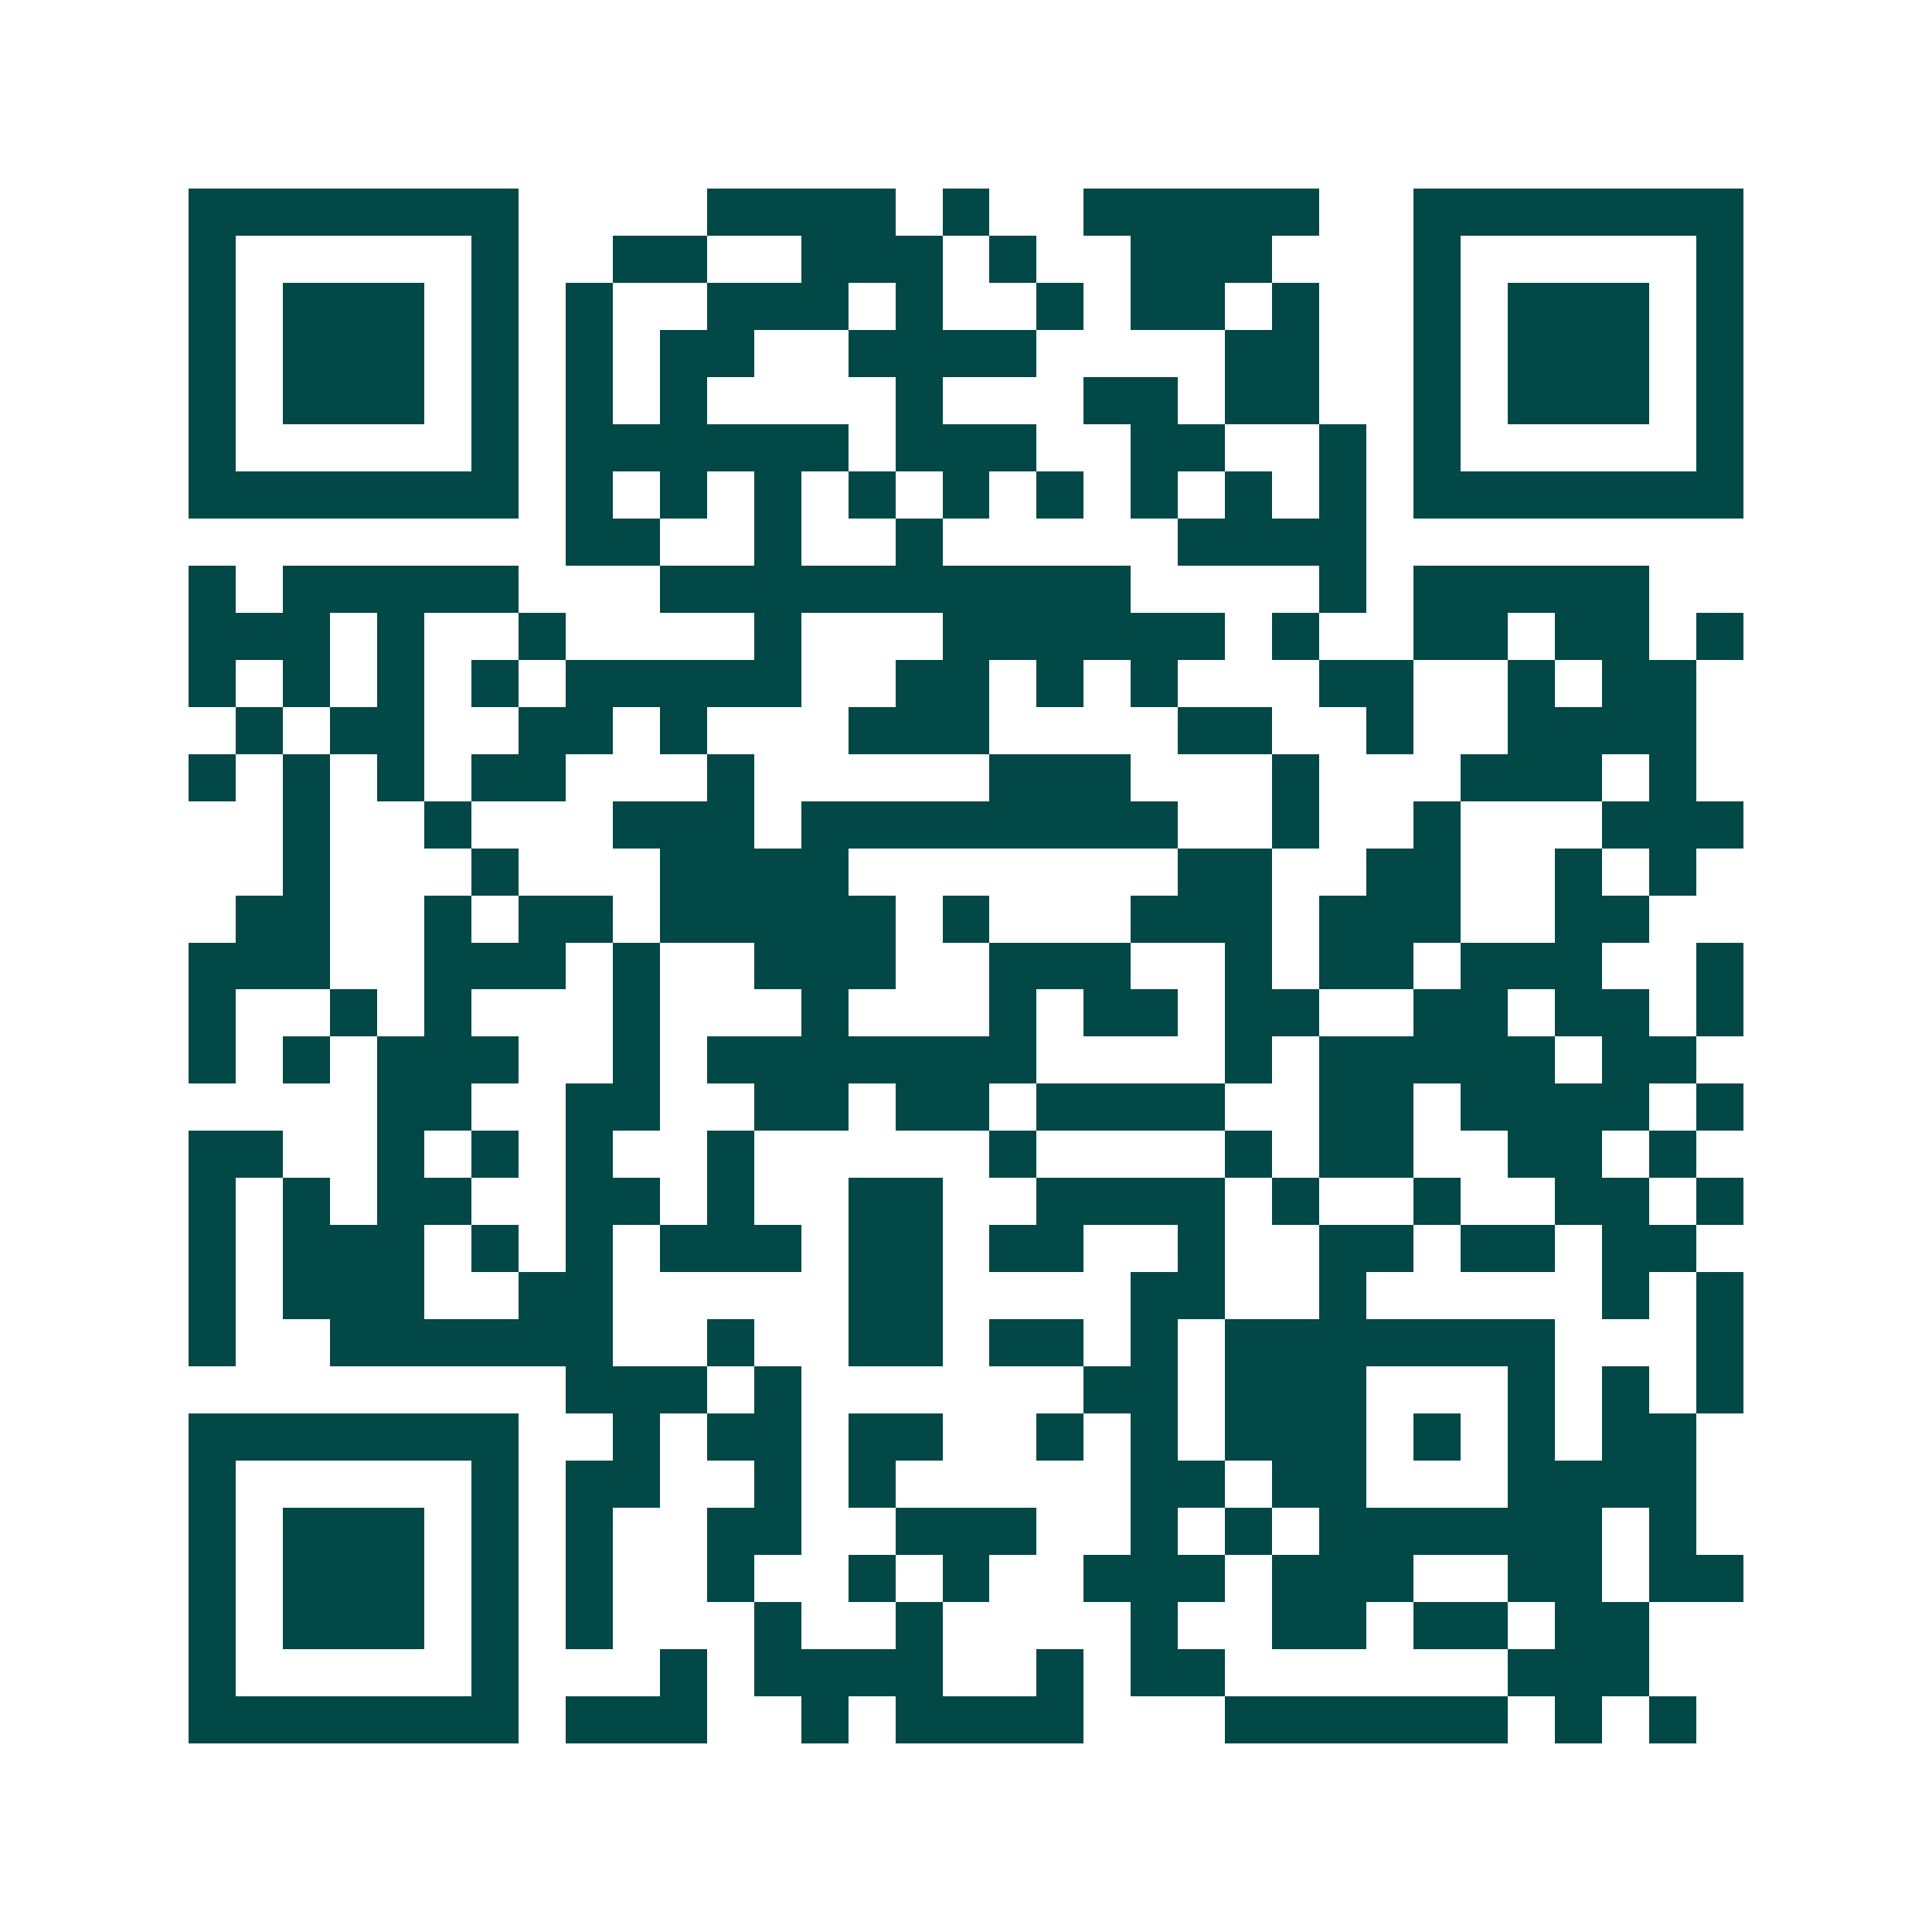 <svg xmlns="http://www.w3.org/2000/svg" width="200" height="200" viewBox="0 0 41 41" shape-rendering="crispEdges"><path fill="#ffffff" d="M0 0h41v41H0z"/><path stroke="#014847" d="M4 4.5h7m4 0h4m1 0h1m2 0h5m2 0h7M4 5.5h1m5 0h1m2 0h2m2 0h3m1 0h1m2 0h3m3 0h1m5 0h1M4 6.5h1m1 0h3m1 0h1m1 0h1m2 0h3m1 0h1m2 0h1m1 0h2m1 0h1m2 0h1m1 0h3m1 0h1M4 7.5h1m1 0h3m1 0h1m1 0h1m1 0h2m2 0h4m4 0h2m2 0h1m1 0h3m1 0h1M4 8.5h1m1 0h3m1 0h1m1 0h1m1 0h1m4 0h1m3 0h2m1 0h2m2 0h1m1 0h3m1 0h1M4 9.5h1m5 0h1m1 0h6m1 0h3m2 0h2m2 0h1m1 0h1m5 0h1M4 10.5h7m1 0h1m1 0h1m1 0h1m1 0h1m1 0h1m1 0h1m1 0h1m1 0h1m1 0h1m1 0h7M12 11.5h2m2 0h1m2 0h1m5 0h4M4 12.5h1m1 0h5m3 0h10m4 0h1m1 0h5M4 13.5h3m1 0h1m2 0h1m4 0h1m3 0h6m1 0h1m2 0h2m1 0h2m1 0h1M4 14.5h1m1 0h1m1 0h1m1 0h1m1 0h5m2 0h2m1 0h1m1 0h1m3 0h2m2 0h1m1 0h2M5 15.5h1m1 0h2m2 0h2m1 0h1m3 0h3m4 0h2m2 0h1m2 0h4M4 16.5h1m1 0h1m1 0h1m1 0h2m3 0h1m5 0h3m3 0h1m3 0h3m1 0h1M6 17.5h1m2 0h1m3 0h3m1 0h8m2 0h1m2 0h1m3 0h3M6 18.5h1m3 0h1m3 0h4m7 0h2m2 0h2m2 0h1m1 0h1M5 19.5h2m2 0h1m1 0h2m1 0h5m1 0h1m3 0h3m1 0h3m2 0h2M4 20.5h3m2 0h3m1 0h1m2 0h3m2 0h3m2 0h1m1 0h2m1 0h3m2 0h1M4 21.5h1m2 0h1m1 0h1m3 0h1m3 0h1m3 0h1m1 0h2m1 0h2m2 0h2m1 0h2m1 0h1M4 22.5h1m1 0h1m1 0h3m2 0h1m1 0h7m4 0h1m1 0h5m1 0h2M8 23.5h2m2 0h2m2 0h2m1 0h2m1 0h4m2 0h2m1 0h4m1 0h1M4 24.5h2m2 0h1m1 0h1m1 0h1m2 0h1m5 0h1m4 0h1m1 0h2m2 0h2m1 0h1M4 25.5h1m1 0h1m1 0h2m2 0h2m1 0h1m2 0h2m2 0h4m1 0h1m2 0h1m2 0h2m1 0h1M4 26.5h1m1 0h3m1 0h1m1 0h1m1 0h3m1 0h2m1 0h2m2 0h1m2 0h2m1 0h2m1 0h2M4 27.5h1m1 0h3m2 0h2m5 0h2m4 0h2m2 0h1m5 0h1m1 0h1M4 28.5h1m2 0h6m2 0h1m2 0h2m1 0h2m1 0h1m1 0h7m3 0h1M12 29.5h3m1 0h1m6 0h2m1 0h3m3 0h1m1 0h1m1 0h1M4 30.5h7m2 0h1m1 0h2m1 0h2m2 0h1m1 0h1m1 0h3m1 0h1m1 0h1m1 0h2M4 31.5h1m5 0h1m1 0h2m2 0h1m1 0h1m5 0h2m1 0h2m3 0h4M4 32.5h1m1 0h3m1 0h1m1 0h1m2 0h2m2 0h3m2 0h1m1 0h1m1 0h6m1 0h1M4 33.5h1m1 0h3m1 0h1m1 0h1m2 0h1m2 0h1m1 0h1m2 0h3m1 0h3m2 0h2m1 0h2M4 34.5h1m1 0h3m1 0h1m1 0h1m3 0h1m2 0h1m4 0h1m2 0h2m1 0h2m1 0h2M4 35.5h1m5 0h1m3 0h1m1 0h4m2 0h1m1 0h2m6 0h3M4 36.5h7m1 0h3m2 0h1m1 0h4m3 0h6m1 0h1m1 0h1"/></svg>
